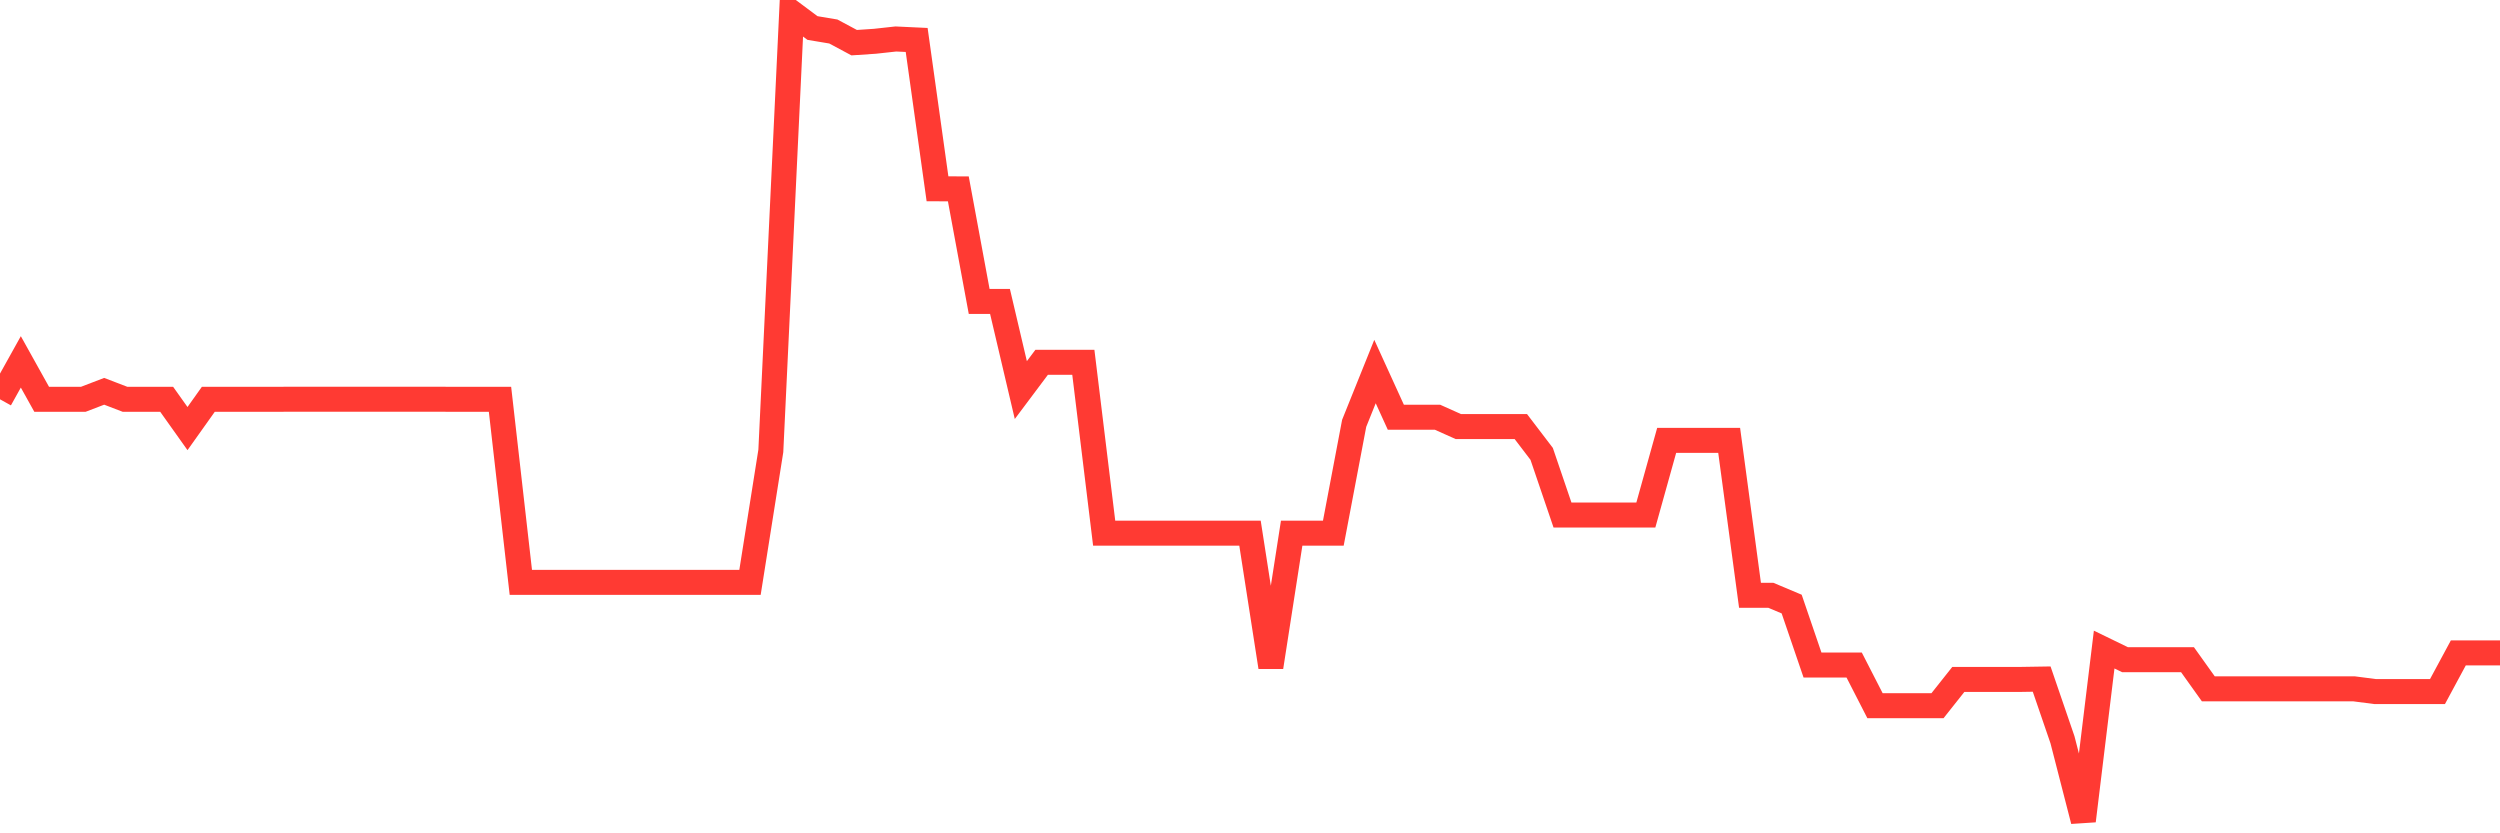 <svg
  xmlns="http://www.w3.org/2000/svg"
  xmlns:xlink="http://www.w3.org/1999/xlink"
  width="120"
  height="40"
  viewBox="0 0 120 40"
  preserveAspectRatio="none"
>
  <polyline
    points="0,19.166 1,17.37 2,19.166 3,19.166 4,19.166 5,18.782 6,19.166 7,19.166 8,19.166 9,20.572 10,19.166 11,19.166 12,19.166 13,19.166 14,19.164 15,19.164 16,19.164 17,19.164 18,19.164 19,19.164 20,19.164 21,19.164 22,19.166 23,19.166 24,19.166 25,27.953 26,27.953 27,27.953 28,27.953 29,27.953 30,27.953 31,27.953 32,27.953 33,27.953 34,27.953 35,27.953 36,27.953 37,21.642 38,0.6 39,1.345 40,1.512 41,2.048 42,1.981 43,1.871 44,1.918 45,9.062 46,9.066 47,14.47 48,14.47 49,18.724 50,17.389 51,17.389 52,17.389 53,25.591 54,25.591 55,25.591 56,25.591 57,25.591 58,25.591 59,25.591 60,25.591 61,32.021 62,25.591 63,25.591 64,25.591 65,20.32 66,17.834 67,20.027 68,20.027 69,20.027 70,20.475 71,20.475 72,20.475 73,20.475 74,21.786 75,24.723 76,24.723 77,24.723 78,24.723 79,24.723 80,21.138 81,21.138 82,21.138 83,21.138 84,28.574 85,28.574 86,28.995 87,31.922 88,31.922 89,31.922 90,33.873 91,33.873 92,33.873 93,33.873 94,32.612 95,32.612 96,32.612 97,32.612 98,32.596 99,35.512 100,39.4 101,31.179 102,31.665 103,31.665 104,31.665 105,31.665 106,33.065 107,33.065 108,33.065 109,33.065 110,33.065 111,33.065 112,33.065 113,33.065 114,33.194 115,33.194 116,33.194 117,33.194 118,31.339 119,31.339 120,31.339"
    fill="none"
    stroke="#ff3a33"
    stroke-width="1.2"
  >
  </polyline>
</svg>